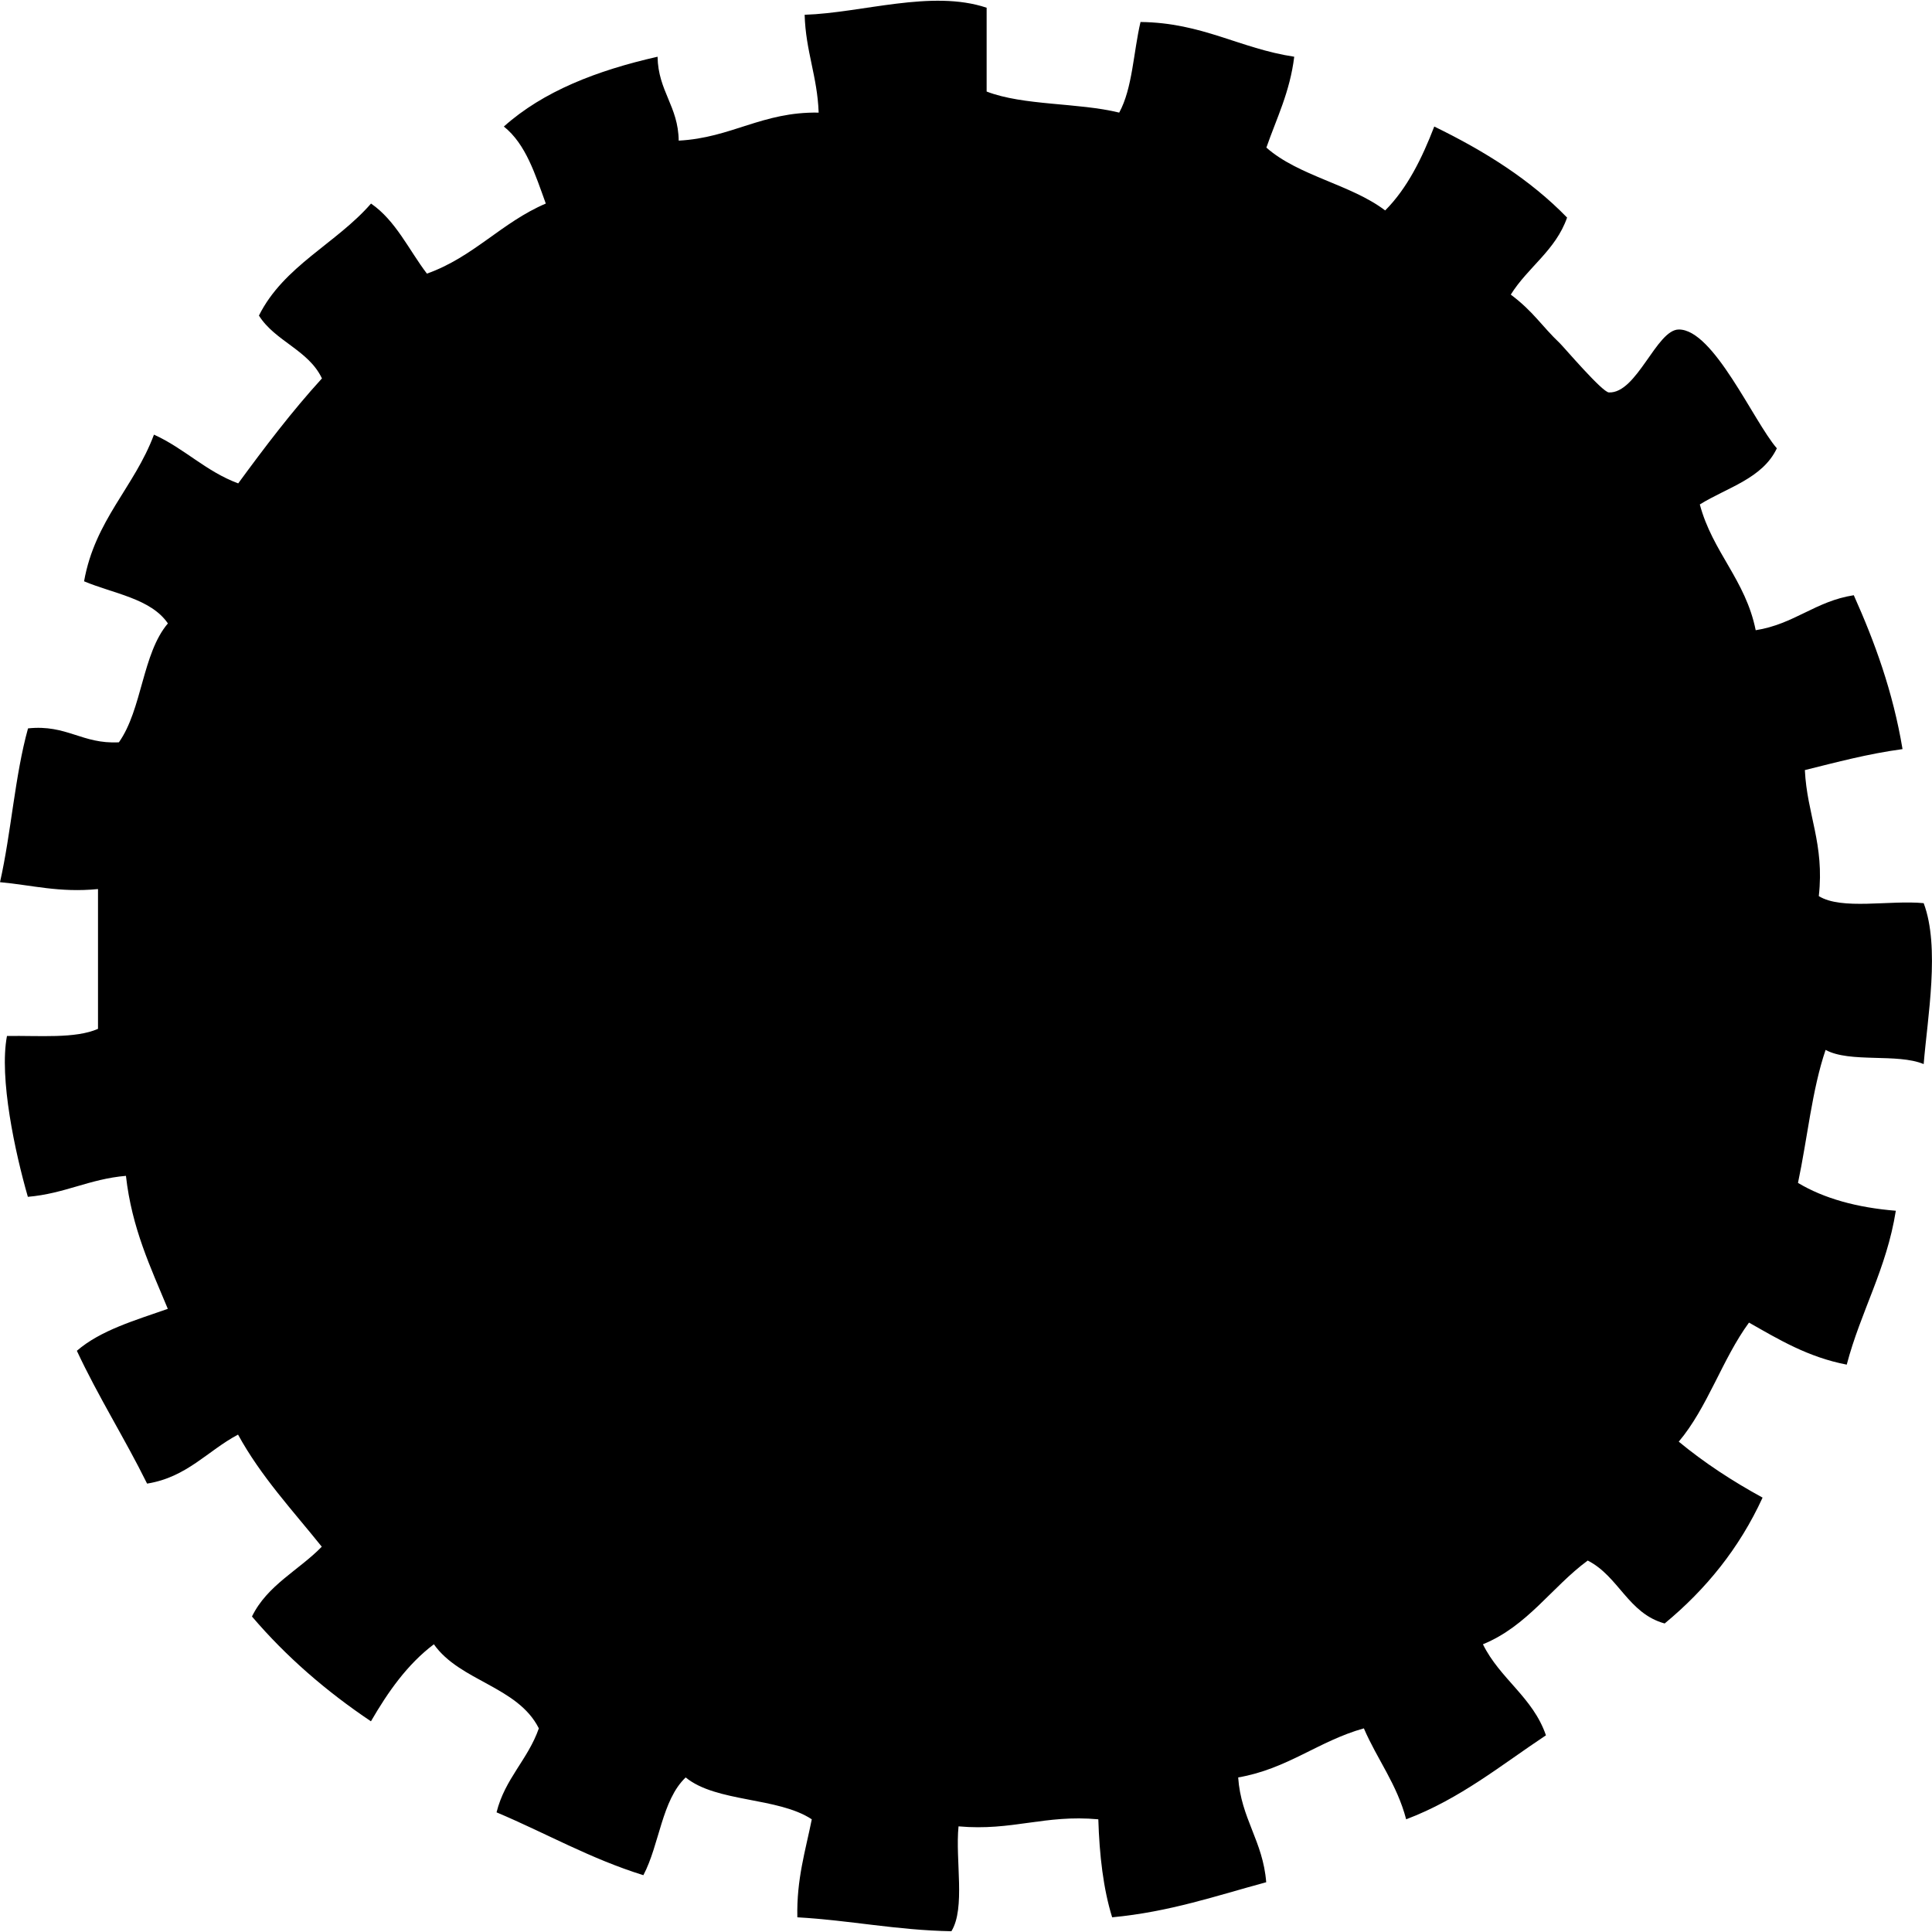 <?xml version="1.0" encoding="iso-8859-1"?>
<!-- Uploaded to: SVG Repo, www.svgrepo.com, Generator: SVG Repo Mixer Tools -->
<svg fill="#000000" height="800px" width="800px" version="1.1" id="Capa_1" xmlns="http://www.w3.org/2000/svg" xmlns:xlink="http://www.w3.org/1999/xlink" 
	 viewBox="0 0 22.75 22.75" xml:space="preserve">
<g>
	<path d="M11.618,0.091c0,0.329,0,0.658,0,0.987c0.436,0.168,1.078,0.129,1.561,0.248c0.157-0.286,0.167-0.71,0.251-1.067
		c0.729,0.008,1.167,0.312,1.81,0.409c-0.051,0.417-0.208,0.725-0.328,1.07c0.379,0.335,0.994,0.433,1.399,0.74
		c0.259-0.26,0.432-0.61,0.578-0.988c0.592,0.288,1.13,0.625,1.564,1.072c-0.135,0.387-0.461,0.583-0.663,0.907
		c0.271,0.204,0.358,0.364,0.579,0.574c0.05,0.049,0.498,0.575,0.576,0.578c0.33,0.015,0.561-0.74,0.823-0.741
		c0.41-0.003,0.88,1.082,1.155,1.399c-0.168,0.356-0.584,0.461-0.907,0.661c0.15,0.562,0.538,0.887,0.658,1.481
		c0.454-0.071,0.703-0.342,1.155-0.412c0.246,0.549,0.461,1.134,0.574,1.812c-0.412,0.056-0.774,0.154-1.15,0.247
		c0.025,0.523,0.233,0.87,0.164,1.484c0.27,0.167,0.834,0.045,1.235,0.083c0.195,0.518,0.045,1.343,0,1.895
		c-0.31-0.13-0.869-0.011-1.155-0.167c-0.16,0.469-0.215,1.048-0.325,1.566c0.307,0.184,0.695,0.291,1.152,0.328
		c-0.109,0.687-0.413,1.184-0.578,1.812c-0.457-0.088-0.8-0.296-1.151-0.495c-0.315,0.43-0.487,0.999-0.827,1.402
		c0.3,0.248,0.632,0.465,0.987,0.659c-0.274,0.597-0.668,1.081-1.153,1.482c-0.43-0.118-0.54-0.555-0.906-0.741
		c-0.424,0.312-0.708,0.771-1.234,0.986c0.2,0.407,0.589,0.624,0.742,1.072c-0.526,0.349-1.009,0.748-1.646,0.989
		c-0.109-0.415-0.34-0.704-0.498-1.071c-0.536,0.15-0.896,0.477-1.48,0.578c0.033,0.485,0.292,0.748,0.33,1.234
		c-0.585,0.158-1.134,0.349-1.814,0.413c-0.104-0.335-0.15-0.729-0.163-1.154c-0.633-0.058-1.013,0.14-1.646,0.083
		c-0.04,0.398,0.084,0.962-0.084,1.235c-0.651-0.012-1.192-0.129-1.814-0.164c-0.01-0.451,0.096-0.784,0.17-1.154
		c-0.399-0.264-1.124-0.197-1.485-0.493c-0.282,0.268-0.308,0.791-0.498,1.151c-0.625-0.194-1.148-0.495-1.729-0.74
		c0.099-0.398,0.369-0.62,0.498-0.989c-0.249-0.495-0.929-0.554-1.236-0.99c-0.314,0.237-0.541,0.562-0.741,0.907
		c-0.526-0.353-0.998-0.761-1.401-1.234c0.18-0.37,0.553-0.545,0.822-0.822c-0.343-0.428-0.716-0.826-0.986-1.32
		c-0.359,0.19-0.601,0.502-1.071,0.577c-0.264-0.534-0.574-1.022-0.827-1.564c0.281-0.243,0.688-0.359,1.071-0.494
		c-0.201-0.485-0.424-0.949-0.493-1.566c-0.432,0.037-0.721,0.21-1.155,0.247c-0.15-0.521-0.34-1.398-0.246-1.894
		c0.381-0.006,0.805,0.034,1.072-0.084c0-0.548,0-1.099,0-1.646C0.698,10.514,0.376,10.422,0,10.388
		c0.132-0.582,0.175-1.255,0.33-1.811C0.789,8.529,0.965,8.764,1.4,8.741c0.275-0.389,0.275-1.046,0.577-1.4
		c-0.201-0.294-0.64-0.35-0.987-0.496c0.128-0.722,0.593-1.11,0.823-1.727C2.171,5.28,2.424,5.551,2.805,5.692
		c0.313-0.427,0.632-0.848,0.986-1.236c-0.158-0.335-0.552-0.437-0.742-0.74c0.292-0.585,0.911-0.848,1.32-1.319
		c0.292,0.201,0.446,0.547,0.658,0.825c0.548-0.194,0.881-0.604,1.4-0.825c-0.124-0.341-0.234-0.7-0.494-0.907
		c0.464-0.415,1.094-0.66,1.81-0.822C7.75,1.074,7.987,1.25,7.992,1.656c0.625-0.033,0.98-0.341,1.648-0.33
		C9.625,0.9,9.487,0.604,9.475,0.174C10.152,0.152,10.971-0.126,11.618,0.091z"/>
	<g>
	</g>
	<g>
	</g>
	<g>
	</g>
	<g>
	</g>
	<g>
	</g>
	<g>
	</g>
	<g>
	</g>
	<g>
	</g>
	<g>
	</g>
	<g>
	</g>
	<g>
	</g>
	<g>
	</g>
	<g>
	</g>
	<g>
	</g>
	<g>
	</g>
</g>
</svg>